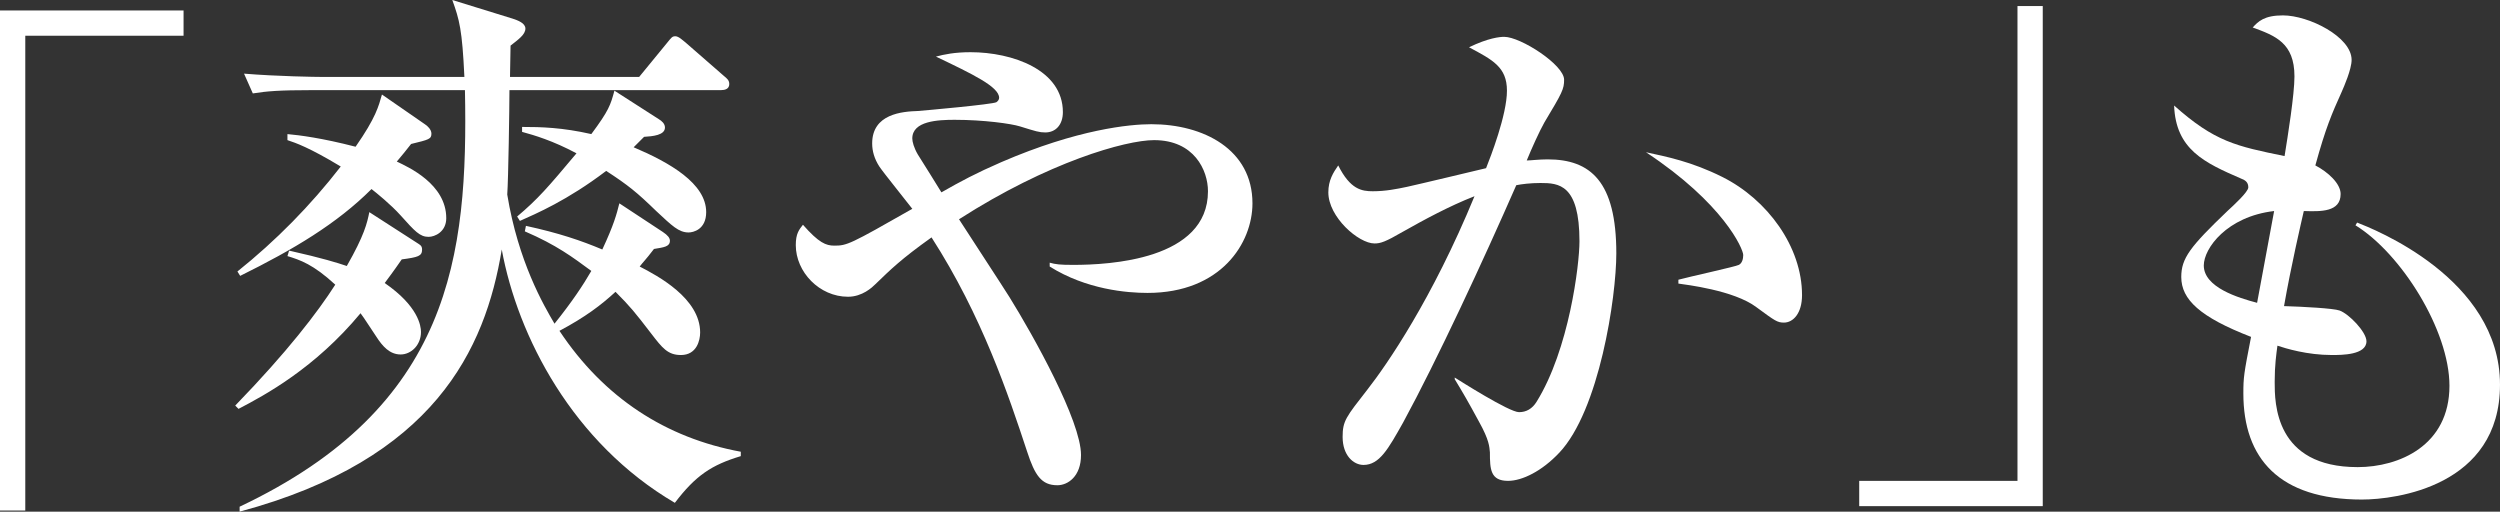 <?xml version="1.0" encoding="UTF-8"?><svg id="_レイヤー_2" xmlns="http://www.w3.org/2000/svg" width="239.965" height="49.11" viewBox="0 0 239.965 49.11"><rect x="0" y="0" width="239.965" height="49.11" fill="#333333" stroke="none"/><defs><style>.cls-1{fill:#fff;}</style></defs><path class="cls-1" d="M2.427,3.429v45.576H0V1.002h17.619v2.426H2.427Z"/><path class="cls-1" d="M38.562,24.898c-.949,1.372-1.213,1.688-1.635,2.269,3.218,2.215,3.481,4.114,3.481,4.694,0,1.266-.949,2.163-1.952,2.163-1.055,0-1.741-.792-2.321-1.688-.264-.37-1.266-1.952-1.529-2.269-4.378,5.275-9.178,7.86-11.711,9.179l-.316-.317c5.012-5.169,7.913-8.967,9.602-11.604-2.111-1.952-3.377-2.374-4.59-2.743l.158-.527c3.271.738,4.59,1.16,5.539,1.477,1.688-2.954,1.951-4.115,2.162-5.169l4.748,3.059c.264.158.316.317.316.528,0,.633-.369.738-1.952.949ZM41.146,22.735c-.844,0-1.318-.527-2.69-2.057-.949-1.055-2.321-2.163-2.796-2.532-3.322,3.323-7.49,5.803-12.607,8.334l-.264-.422c3.693-2.954,7.016-6.33,9.918-10.075-3.061-1.846-4.326-2.268-5.117-2.532v-.58c1.16.105,3.271.369,6.541,1.213,1.951-2.796,2.215-3.904,2.531-5.011l4.115,2.848c.264.159.633.528.633.897,0,.527-.211.58-1.951,1.002-.58.738-.791,1.002-1.372,1.688,1.108.527,4.747,2.163,4.747,5.433,0,1.319-1.107,1.793-1.688,1.793ZM64.778,48.266c-9.812-5.75-15.087-15.983-16.616-24.317-1.582,9.6-6.488,20.15-25.162,25.162v-.475c20.309-9.6,21.944-24.054,21.628-39.984h-14.665c-3.217,0-4.377.105-5.696.316l-.844-1.899c3.218.264,6.91.316,7.49.316h13.662c-.211-4.537-.475-5.486-1.161-7.385l5.803,1.793c.475.159,1.214.422,1.214.95,0,.58-.687,1.055-1.425,1.635,0,.211-.053,2.743-.053,3.007h12.396l2.638-3.218c.475-.58.527-.686.844-.686s.738.422.95.58l3.691,3.218c.316.264.527.422.527.791,0,.475-.422.581-.791.581h-20.309c0,1.583-.105,8.598-.211,10.022,1.055,6.436,3.482,10.603,4.537,12.396,1.688-2.11,2.742-3.692,3.533-5.064-1.793-1.319-3.322-2.479-6.382-3.798l.105-.528c3.165.686,5.327,1.424,7.332,2.269,1.108-2.374,1.372-3.376,1.636-4.431l4.166,2.743c.476.316.687.58.687.844,0,.58-.581.633-1.53.792-.844,1.107-1.055,1.266-1.371,1.688,1.74.896,5.803,3.059,5.803,6.33,0,.739-.316,2.163-1.847,2.163-1.266,0-1.794-.686-2.849-2.058-1.582-2.057-2.004-2.584-3.428-4.009-1.372,1.266-2.902,2.426-5.381,3.745,4.272,6.436,10.233,10.286,17.407,11.605v.422c-2.796.844-4.325,1.846-6.33,4.484ZM66.098,22.313c-.95,0-1.583-.633-3.113-2.058-1.846-1.793-2.689-2.479-4.8-3.851-3.745,2.849-6.752,4.115-8.282,4.8l-.264-.422c2.005-1.688,2.955-2.796,5.697-6.066-2.268-1.213-4.062-1.741-5.223-2.057v-.475c1.847,0,3.852.053,6.646.686,1.688-2.268,1.847-2.796,2.217-4.167l4.271,2.743c.264.158.58.422.58.792,0,.738-1.16.844-2.004.896l-1.002,1.002c3.481,1.477,6.963,3.481,6.963,6.225,0,1.688-1.266,1.952-1.688,1.952Z"/><path class="cls-1" d="M110.145,28.116c-1.951,0-5.855-.316-9.389-2.532v-.37c.58.158.949.211,2.268.211,3.429,0,12.924-.475,12.924-7.068,0-2.004-1.318-4.906-5.17-4.906-2.742,0-10.18,2.11-18.726,7.596.738,1.161,4.167,6.383,4.853,7.49,2.321,3.746,6.857,11.869,6.857,15.139,0,2.058-1.266,2.901-2.268,2.901-1.53,0-2.163-.95-2.901-3.218-1.794-5.433-4.325-13.029-9.179-20.572-2.954,2.11-3.903,3.06-5.381,4.484-.316.316-1.266,1.213-2.637,1.213-2.743,0-5.012-2.374-5.012-4.958,0-1.107.316-1.477.686-1.952,1.53,1.741,2.216,2.004,3.008,2.004,1.213,0,1.477-.105,7.49-3.534-.475-.633-2.743-3.429-3.166-4.062-.475-.739-.686-1.477-.686-2.215,0-2.849,2.902-3.06,4.379-3.112.686-.053,7.174-.633,7.543-.844.158-.105.264-.264.264-.422,0-1.055-2.531-2.268-6.066-3.956.791-.211,1.794-.422,3.323-.422,4.009,0,8.862,1.688,8.862,5.75,0,1.213-.686,1.952-1.688,1.952-.581,0-.897-.105-2.428-.58-.844-.264-3.48-.633-6.276-.633-1.583,0-4.062.105-4.062,1.793,0,.317.158.897.527,1.53.738,1.161,1.846,2.954,2.268,3.64,1.847-1.055,3.324-1.846,5.75-2.901,7.332-3.165,12.344-3.64,14.4-3.64,5.012,0,9.706,2.427,9.706,7.596,0,3.798-3.007,8.598-10.075,8.598Z"/><path class="cls-1" d="M149.656,43.466c-1.636,1.741-3.535,2.69-4.906,2.69-1.688,0-1.74-1.108-1.74-2.743-.053-.527-.053-1.161-1.056-2.954-1.055-1.952-1.583-2.848-2.321-4.062v-.158c.422.264,5.223,3.323,6.172,3.323.686,0,1.266-.316,1.688-1.002,3.112-5.011,4.114-13.135,4.114-15.403,0-5.486-2.004-5.591-3.745-5.591-.95,0-1.794.105-2.321.211-3.165,7.227-7.596,16.774-10.866,22.788-1.425,2.532-2.269,4.062-3.798,4.062-.949,0-2.005-.897-2.005-2.69,0-1.53.317-1.899,2.374-4.536,1.898-2.427,6.225-8.704,10.286-18.568-2.427.949-4.853,2.268-6.91,3.429-1.636.949-2.11,1.107-2.69,1.107-1.529,0-4.431-2.532-4.431-4.906,0-1.16.475-1.899.949-2.584,1.161,2.321,2.269,2.479,3.323,2.479,1.213,0,2.269-.211,3.271-.422,1.214-.264,6.488-1.53,7.597-1.793.422-1.055,2.004-5.117,2.004-7.438,0-2.269-1.371-2.954-3.64-4.167,1.847-.896,2.954-1.002,3.376-1.002,1.582,0,5.75,2.69,5.75,4.114,0,.896-.158,1.213-1.899,4.114-.475.844-1.214,2.479-1.688,3.64.369,0,1.161-.106,2.005-.106,4.114,0,6.594,2.11,6.594,9.021,0,4.22-1.636,15.086-5.485,19.148ZM171.23,30.964c-.633,0-.844-.158-2.638-1.477-2.163-1.635-6.805-2.163-7.49-2.268v-.37c.949-.264,5.538-1.266,5.802-1.424.316-.158.422-.58.422-.949,0-.58-1.898-4.958-9.336-9.864,1.951.422,4.378.897,7.332,2.374,4.326,2.163,7.648,6.699,7.648,11.341,0,1.741-.844,2.638-1.74,2.638Z"/><path class="cls-1" d="M178.459,48.583v-2.426h15.191V.581h2.426v48.002h-17.617Z"/><path class="cls-1" d="M226.725,47.95c-7.965,0-11.394-3.956-11.394-10.181,0-1.583.053-1.899.739-5.433-4.906-1.899-6.699-3.587-6.699-5.75,0-1.793.844-2.901,4.43-6.33.634-.58,2.005-1.846,2.005-2.268,0-.475-.264-.686-.686-.844-3.534-1.53-6.277-2.796-6.436-7.016,3.903,3.482,5.961,3.904,10.603,4.853.316-1.952.949-5.908.949-7.648,0-3.218-1.846-3.904-4.008-4.695.527-.58,1.107-1.161,2.9-1.161,2.479,0,6.594,2.058,6.594,4.273,0,.896-.738,2.584-.949,3.06-.949,2.11-1.529,3.429-2.532,7.068,1.214.633,2.427,1.741,2.427,2.743,0,1.741-1.898,1.688-3.534,1.635-.265,1.161-1.214,5.223-1.899,9.126,1.794.053,4.748.211,5.328.422.896.316,2.584,2.057,2.584,2.954,0,1.319-2.373,1.319-3.322,1.319-2.374,0-4.432-.633-5.223-.897-.105.792-.264,1.846-.264,3.481,0,2.004,0,8.176,7.965,8.176,3.957,0,8.81-2.057,8.81-7.807,0-5.328-4.642-12.712-9.021-15.403l.158-.264c1.478.58,13.715,5.328,13.715,15.561,0,9.759-10.021,11.025-13.24,11.025ZM211.533,25.479c0,2.11,3.323,3.112,5.117,3.587l1.635-8.81c-4.537.528-6.752,3.587-6.752,5.223Z"/></svg>